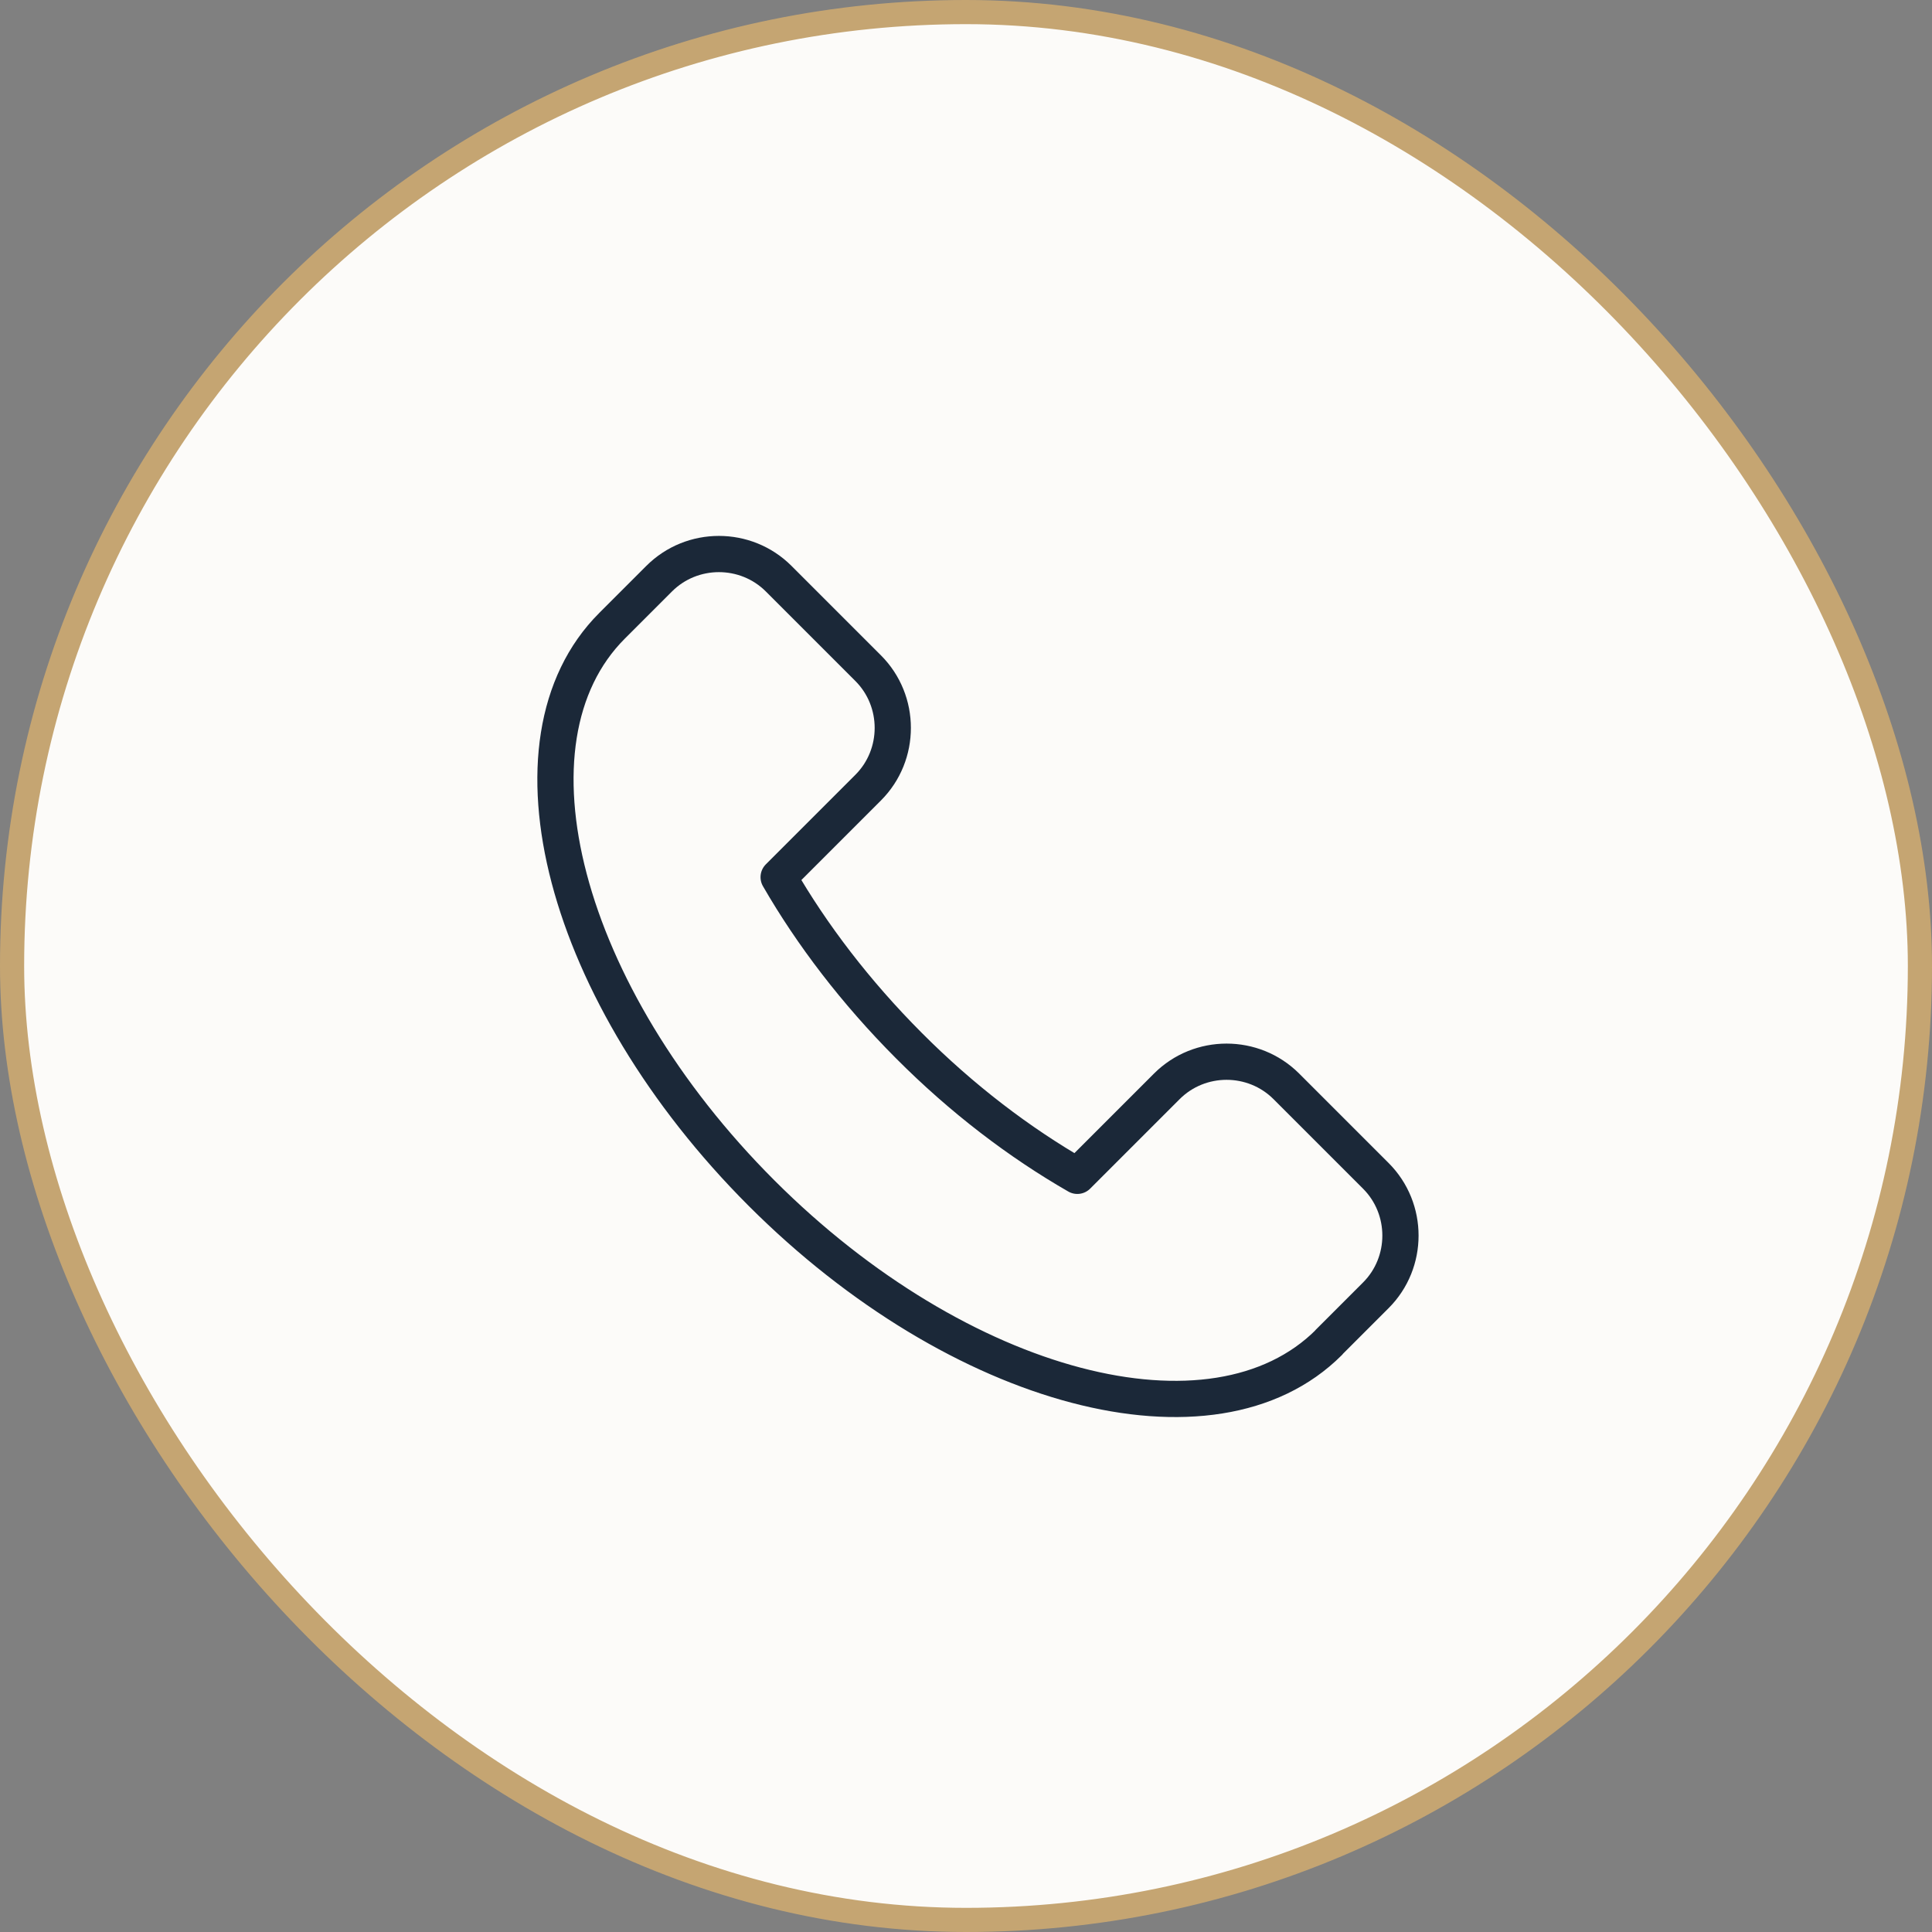 <svg width="80" height="80" viewBox="0 0 80 80" fill="none" xmlns="http://www.w3.org/2000/svg">
<rect x="0" y="0" width="80" height="80" fill="#808080" stroke="none"/>
<rect x="0.5" y="0.5" width="79" height="79" rx="39.5" fill="#FCFBF9"/>
<rect x="0.5" y="0.5" width="79" height="79" rx="39.5" stroke="#C5A572"/>
<mask id="mask0_4140_3938" style="mask-type:alpha" maskUnits="userSpaceOnUse" x="20" y="19" width="40" height="41">
<rect x="20" y="19.941" width="40" height="40" fill="#7FA8B2"/>
</mask>
<g mask="url(#mask0_4140_3938)">
<path d="M55.029 55.585C50.249 60.365 39.726 57.597 31.534 49.405C23.334 41.205 20.558 30.69 25.346 25.91L27.295 23.961C28.655 22.601 30.882 22.601 32.242 23.961L35.948 27.667C37.308 29.027 37.308 31.255 35.948 32.615L32.242 36.321C33.618 38.707 35.431 41.085 37.635 43.296C39.838 45.508 42.216 47.313 44.61 48.689L48.316 44.983C49.676 43.623 51.903 43.623 53.264 44.983L56.97 48.689C58.33 50.049 58.33 52.276 56.97 53.636L55.021 55.585H55.029Z" stroke="#1B2838" stroke-width="1.5" stroke-linecap="round" stroke-linejoin="round"/>
</g>
</svg>
